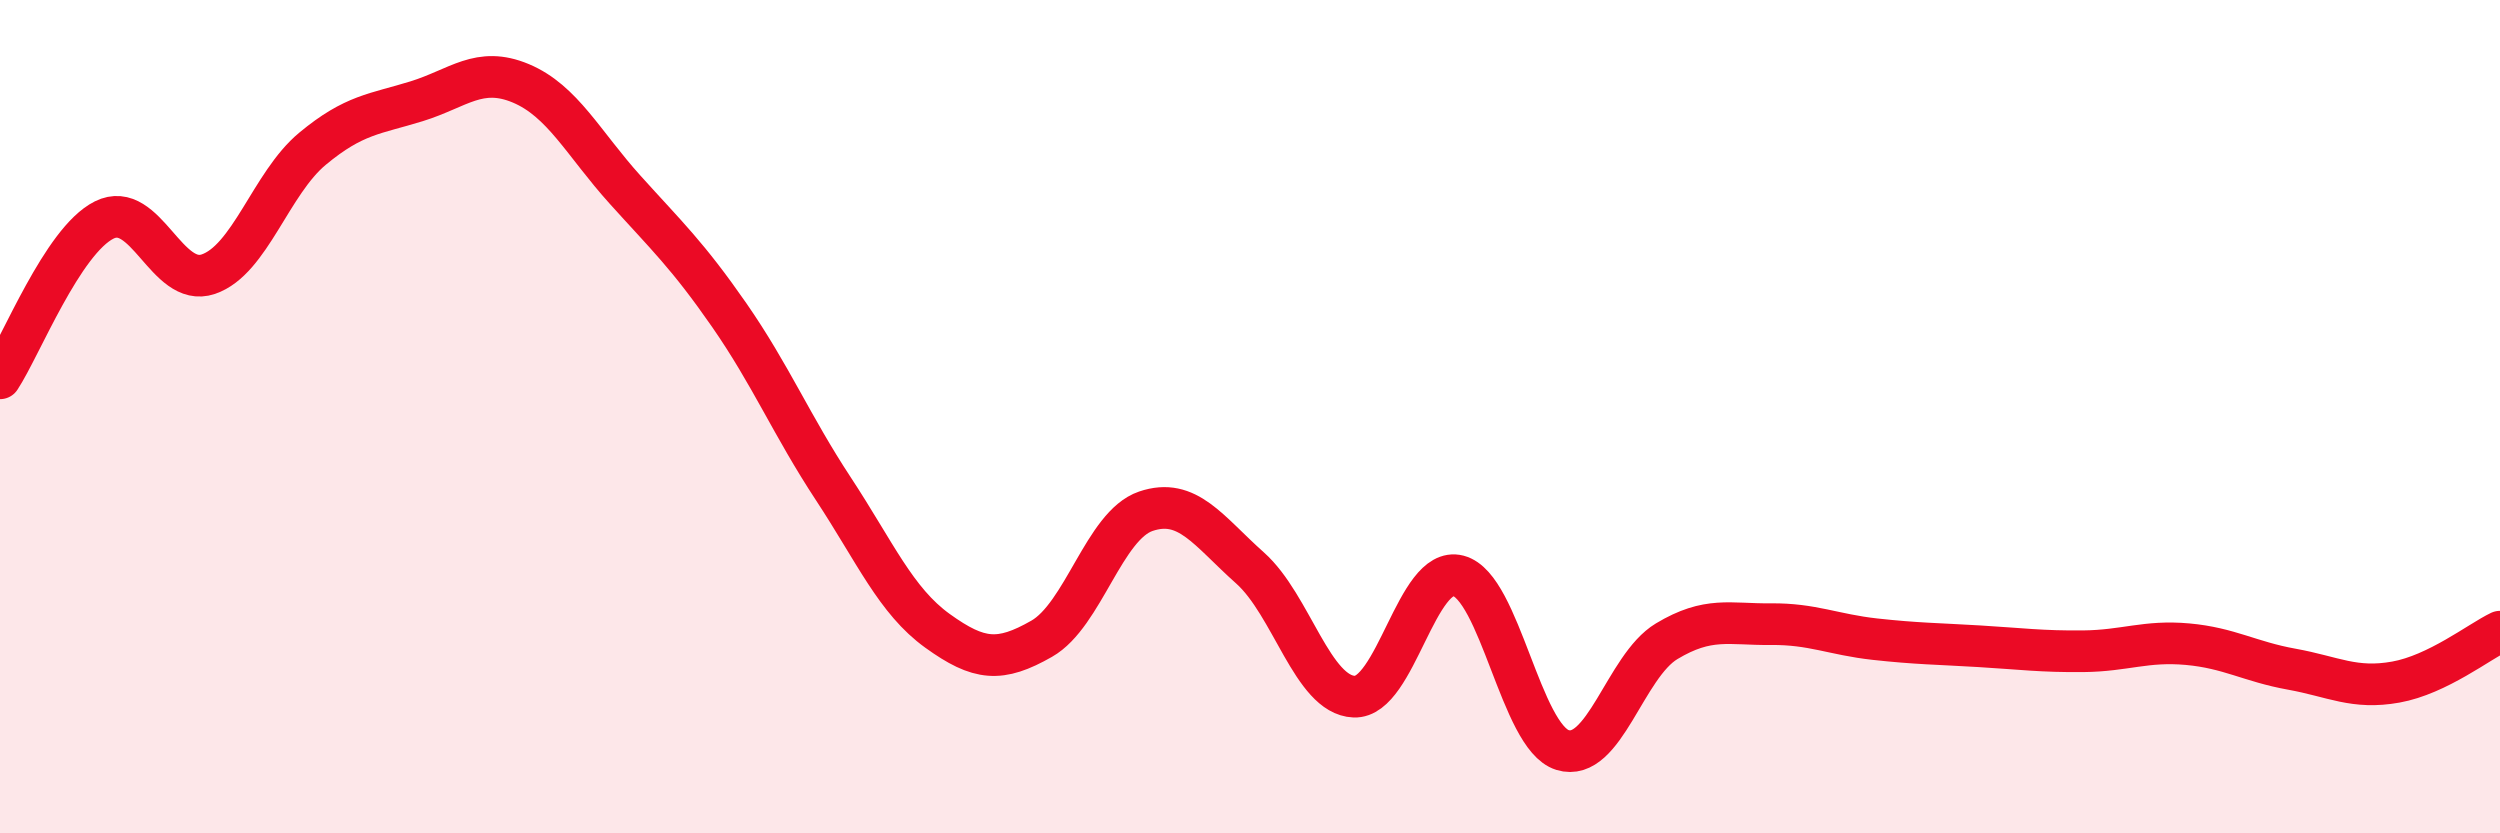 
    <svg width="60" height="20" viewBox="0 0 60 20" xmlns="http://www.w3.org/2000/svg">
      <path
        d="M 0,9.08 C 0.5,8.32 1.5,5.78 2.5,5.28 C 3.5,4.78 4,6.92 5,6.58 C 6,6.24 6.5,4.4 7.5,3.57 C 8.5,2.74 9,2.74 10,2.43 C 11,2.12 11.5,1.58 12.5,2 C 13.5,2.42 14,3.44 15,4.55 C 16,5.66 16.5,6.12 17.5,7.56 C 18.5,9 19,10.21 20,11.73 C 21,13.25 21.5,14.42 22.5,15.14 C 23.5,15.86 24,15.9 25,15.33 C 26,14.76 26.5,12.61 27.5,12.27 C 28.5,11.93 29,12.74 30,13.63 C 31,14.52 31.5,16.68 32.5,16.72 C 33.5,16.76 34,13.56 35,13.82 C 36,14.08 36.5,17.69 37.5,18 C 38.5,18.31 39,15.99 40,15.39 C 41,14.79 41.5,14.99 42.5,14.98 C 43.5,14.97 44,15.23 45,15.34 C 46,15.45 46.5,15.45 47.5,15.51 C 48.5,15.57 49,15.64 50,15.63 C 51,15.62 51.5,15.37 52.5,15.46 C 53.5,15.55 54,15.88 55,16.06 C 56,16.24 56.5,16.55 57.5,16.37 C 58.5,16.19 59.5,15.4 60,15.16L60 20L0 20Z"
        fill="#EB0A25"
        opacity="0.1"
        stroke-linecap="round"
        stroke-linejoin="round"
      />
      <path
        d="M 0,9.08 C 0.5,8.32 1.5,5.78 2.5,5.28 C 3.5,4.78 4,6.92 5,6.58 C 6,6.24 6.5,4.4 7.5,3.57 C 8.5,2.74 9,2.74 10,2.43 C 11,2.12 11.5,1.58 12.5,2 C 13.5,2.42 14,3.44 15,4.55 C 16,5.66 16.5,6.12 17.5,7.56 C 18.5,9 19,10.21 20,11.73 C 21,13.25 21.5,14.42 22.5,15.14 C 23.5,15.86 24,15.9 25,15.33 C 26,14.76 26.5,12.61 27.5,12.27 C 28.5,11.93 29,12.74 30,13.63 C 31,14.52 31.5,16.68 32.5,16.72 C 33.5,16.76 34,13.56 35,13.82 C 36,14.08 36.5,17.69 37.5,18 C 38.5,18.31 39,15.99 40,15.39 C 41,14.79 41.5,14.99 42.5,14.98 C 43.5,14.97 44,15.23 45,15.34 C 46,15.45 46.5,15.45 47.5,15.51 C 48.5,15.57 49,15.64 50,15.63 C 51,15.62 51.5,15.37 52.5,15.46 C 53.5,15.55 54,15.88 55,16.06 C 56,16.24 56.5,16.55 57.5,16.37 C 58.5,16.19 59.5,15.4 60,15.16"
        stroke="#EB0A25"
        stroke-width="1"
        fill="none"
        stroke-linecap="round"
        stroke-linejoin="round"
      />
    </svg>
  